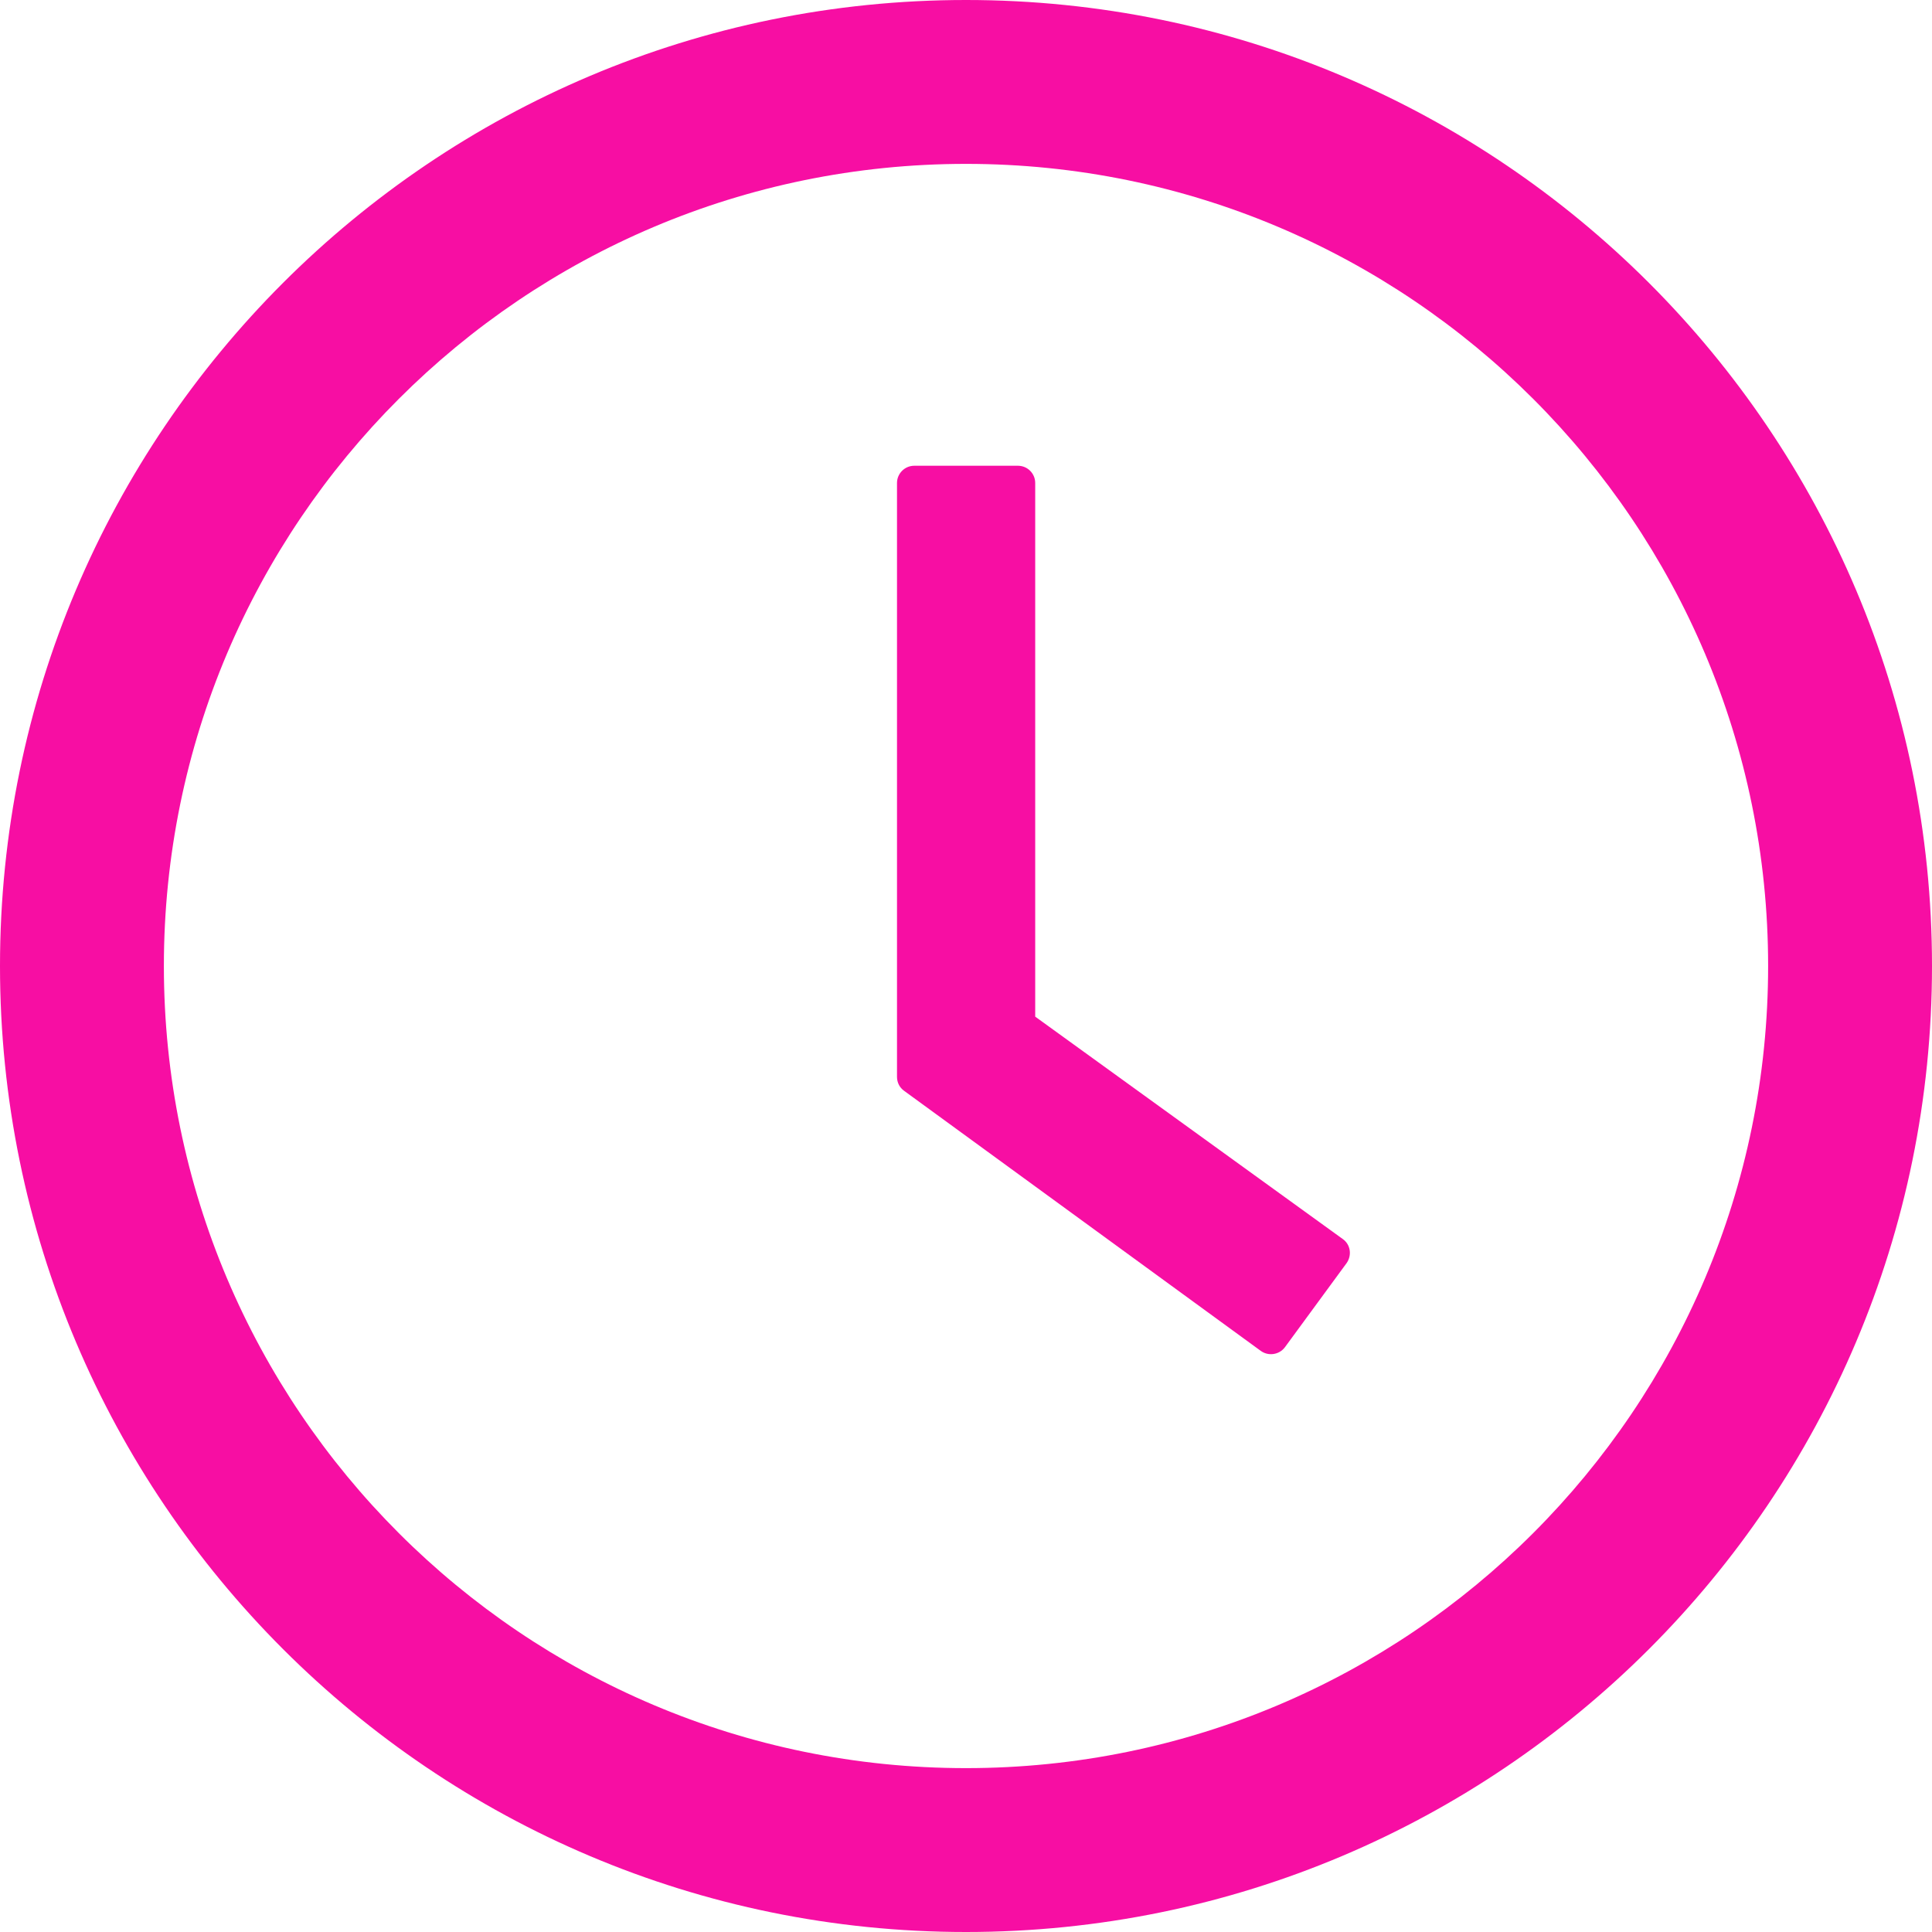 <?xml version="1.0" encoding="UTF-8"?> <svg xmlns="http://www.w3.org/2000/svg" width="28" height="28" viewBox="0 0 28 28" fill="none"> <path d="M14 0C6.269 0 0 6.269 0 14C0 21.731 6.269 28 14 28C21.731 28 28 21.731 28 14C28 6.269 21.731 0 14 0ZM14 25.625C7.581 25.625 2.375 20.419 2.375 14C2.375 7.581 7.581 2.375 14 2.375C20.419 2.375 25.625 7.581 25.625 14C25.625 20.419 20.419 25.625 14 25.625Z" fill="#F70EA3"></path> <path d="M19.459 17.956L15.003 14.734V7C15.003 6.862 14.891 6.75 14.753 6.75H13.25C13.113 6.75 13 6.862 13 7V15.606C13 15.688 13.037 15.762 13.103 15.809L18.272 19.578C18.384 19.659 18.541 19.634 18.622 19.525L19.516 18.306C19.597 18.191 19.572 18.034 19.459 17.956V17.956Z" fill="#F70EA3"></path> </svg> 